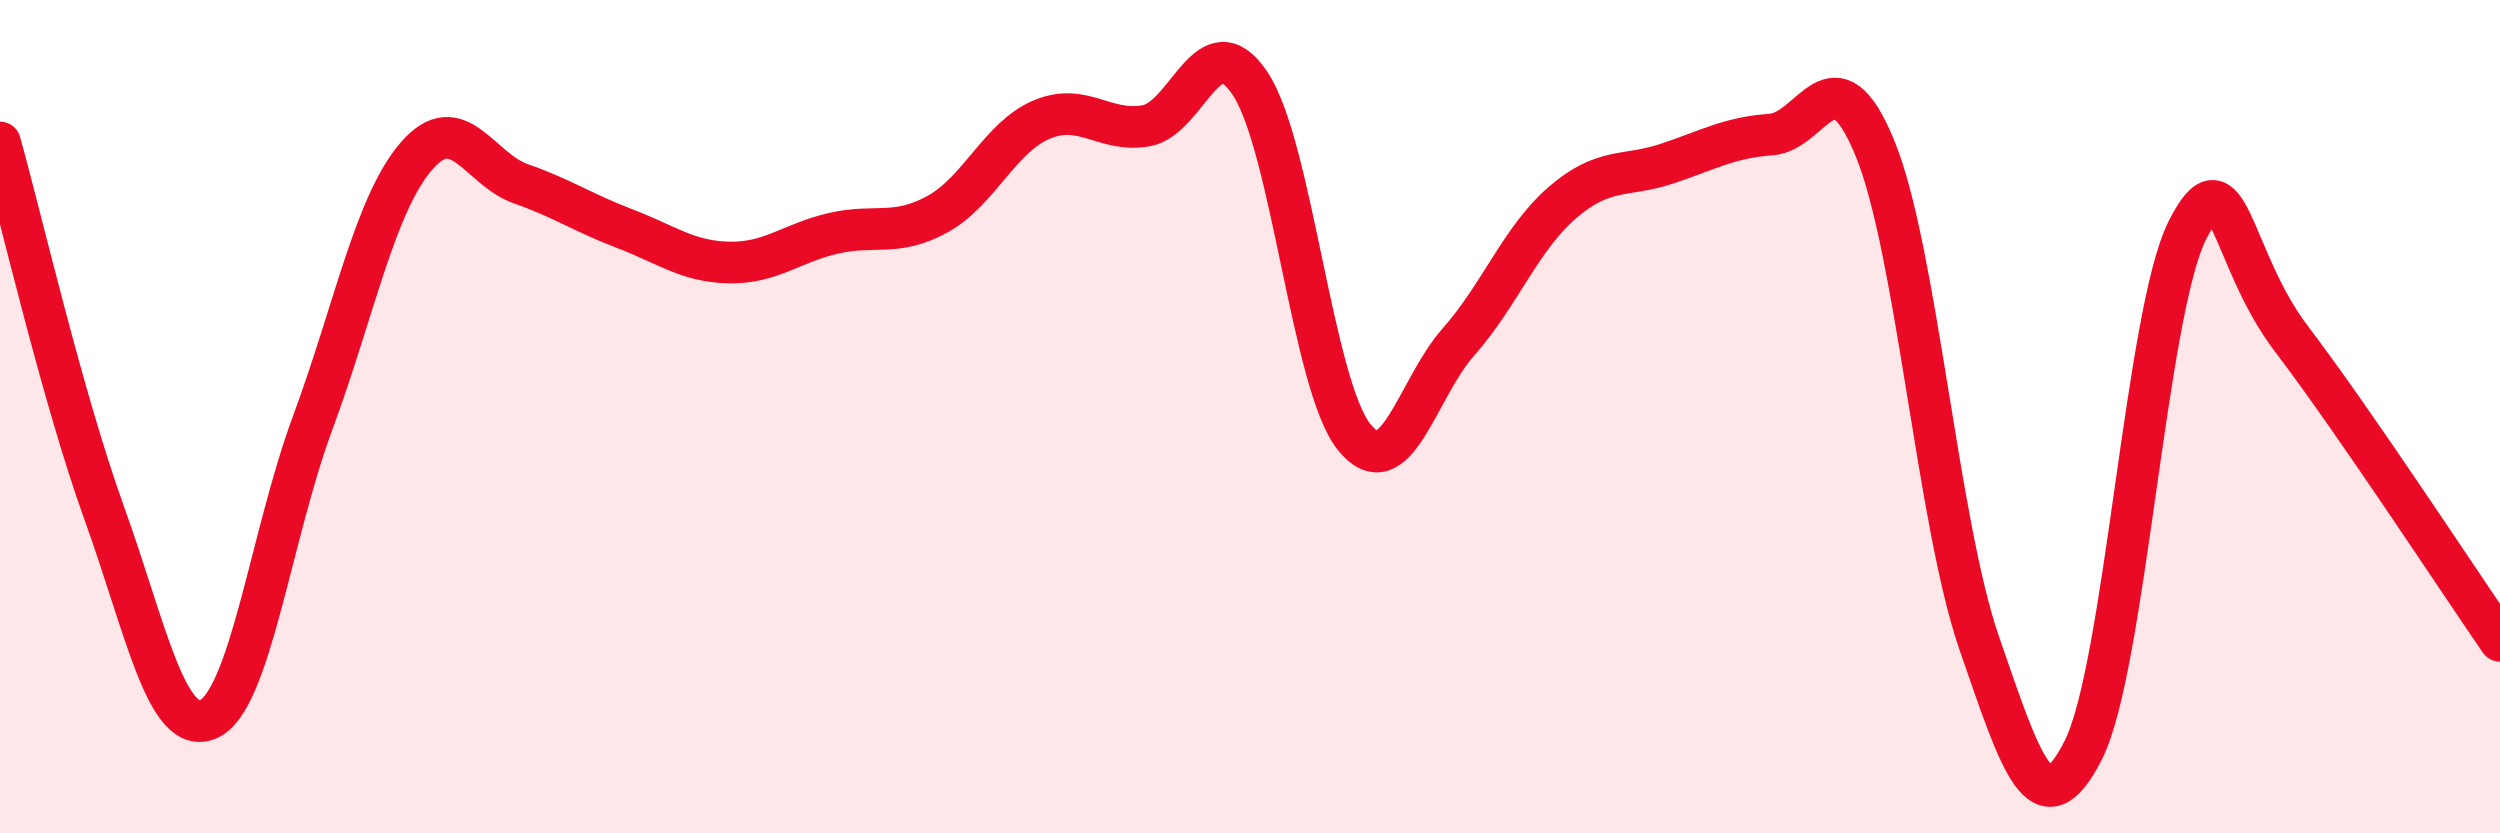 
    <svg width="60" height="20" viewBox="0 0 60 20" xmlns="http://www.w3.org/2000/svg">
      <path
        d="M 0,3.42 C 0.5,5.2 1.5,9.54 2.5,12.31 C 3.5,15.08 4,17.69 5,17.26 C 6,16.83 6.5,12.86 7.5,10.16 C 8.5,7.46 9,4.89 10,3.74 C 11,2.59 11.5,4.06 12.5,4.41 C 13.5,4.76 14,5.11 15,5.49 C 16,5.87 16.5,6.28 17.5,6.3 C 18.5,6.32 19,5.83 20,5.6 C 21,5.37 21.5,5.69 22.5,5.14 C 23.5,4.59 24,3.29 25,2.87 C 26,2.45 26.5,3.19 27.5,3.02 C 28.5,2.85 29,0.51 30,2 C 31,3.49 31.5,9.25 32.5,10.49 C 33.5,11.73 34,9.34 35,8.21 C 36,7.08 36.5,5.72 37.5,4.86 C 38.5,4 39,4.26 40,3.93 C 41,3.6 41.5,3.3 42.5,3.23 C 43.5,3.16 44,1.12 45,3.56 C 46,6 46.5,12.54 47.5,15.43 C 48.5,18.32 49,19.98 50,18 C 51,16.02 51.5,7.49 52.5,5.52 C 53.5,3.55 53.5,6.17 55,8.14 C 56.5,10.11 59,13.93 60,15.38L60 20L0 20Z"
        fill="#EB0A25"
        opacity="0.1"
        stroke-linecap="round"
        stroke-linejoin="round"
      />
      <path
        d="M 0,3.42 C 0.5,5.2 1.5,9.54 2.5,12.31 C 3.5,15.08 4,17.69 5,17.26 C 6,16.83 6.5,12.86 7.5,10.16 C 8.5,7.46 9,4.89 10,3.74 C 11,2.59 11.5,4.06 12.5,4.41 C 13.5,4.76 14,5.11 15,5.49 C 16,5.87 16.5,6.28 17.5,6.3 C 18.5,6.32 19,5.83 20,5.6 C 21,5.37 21.5,5.69 22.5,5.14 C 23.5,4.59 24,3.29 25,2.87 C 26,2.45 26.5,3.19 27.5,3.02 C 28.5,2.85 29,0.51 30,2 C 31,3.49 31.5,9.25 32.5,10.49 C 33.5,11.73 34,9.34 35,8.21 C 36,7.08 36.5,5.72 37.5,4.86 C 38.5,4 39,4.26 40,3.93 C 41,3.6 41.5,3.3 42.5,3.23 C 43.5,3.16 44,1.12 45,3.56 C 46,6 46.5,12.54 47.5,15.43 C 48.5,18.32 49,19.98 50,18 C 51,16.02 51.5,7.49 52.5,5.52 C 53.5,3.55 53.5,6.17 55,8.14 C 56.5,10.11 59,13.93 60,15.38"
        stroke="#EB0A25"
        stroke-width="1"
        fill="none"
        stroke-linecap="round"
        stroke-linejoin="round"
      />
    </svg>
  